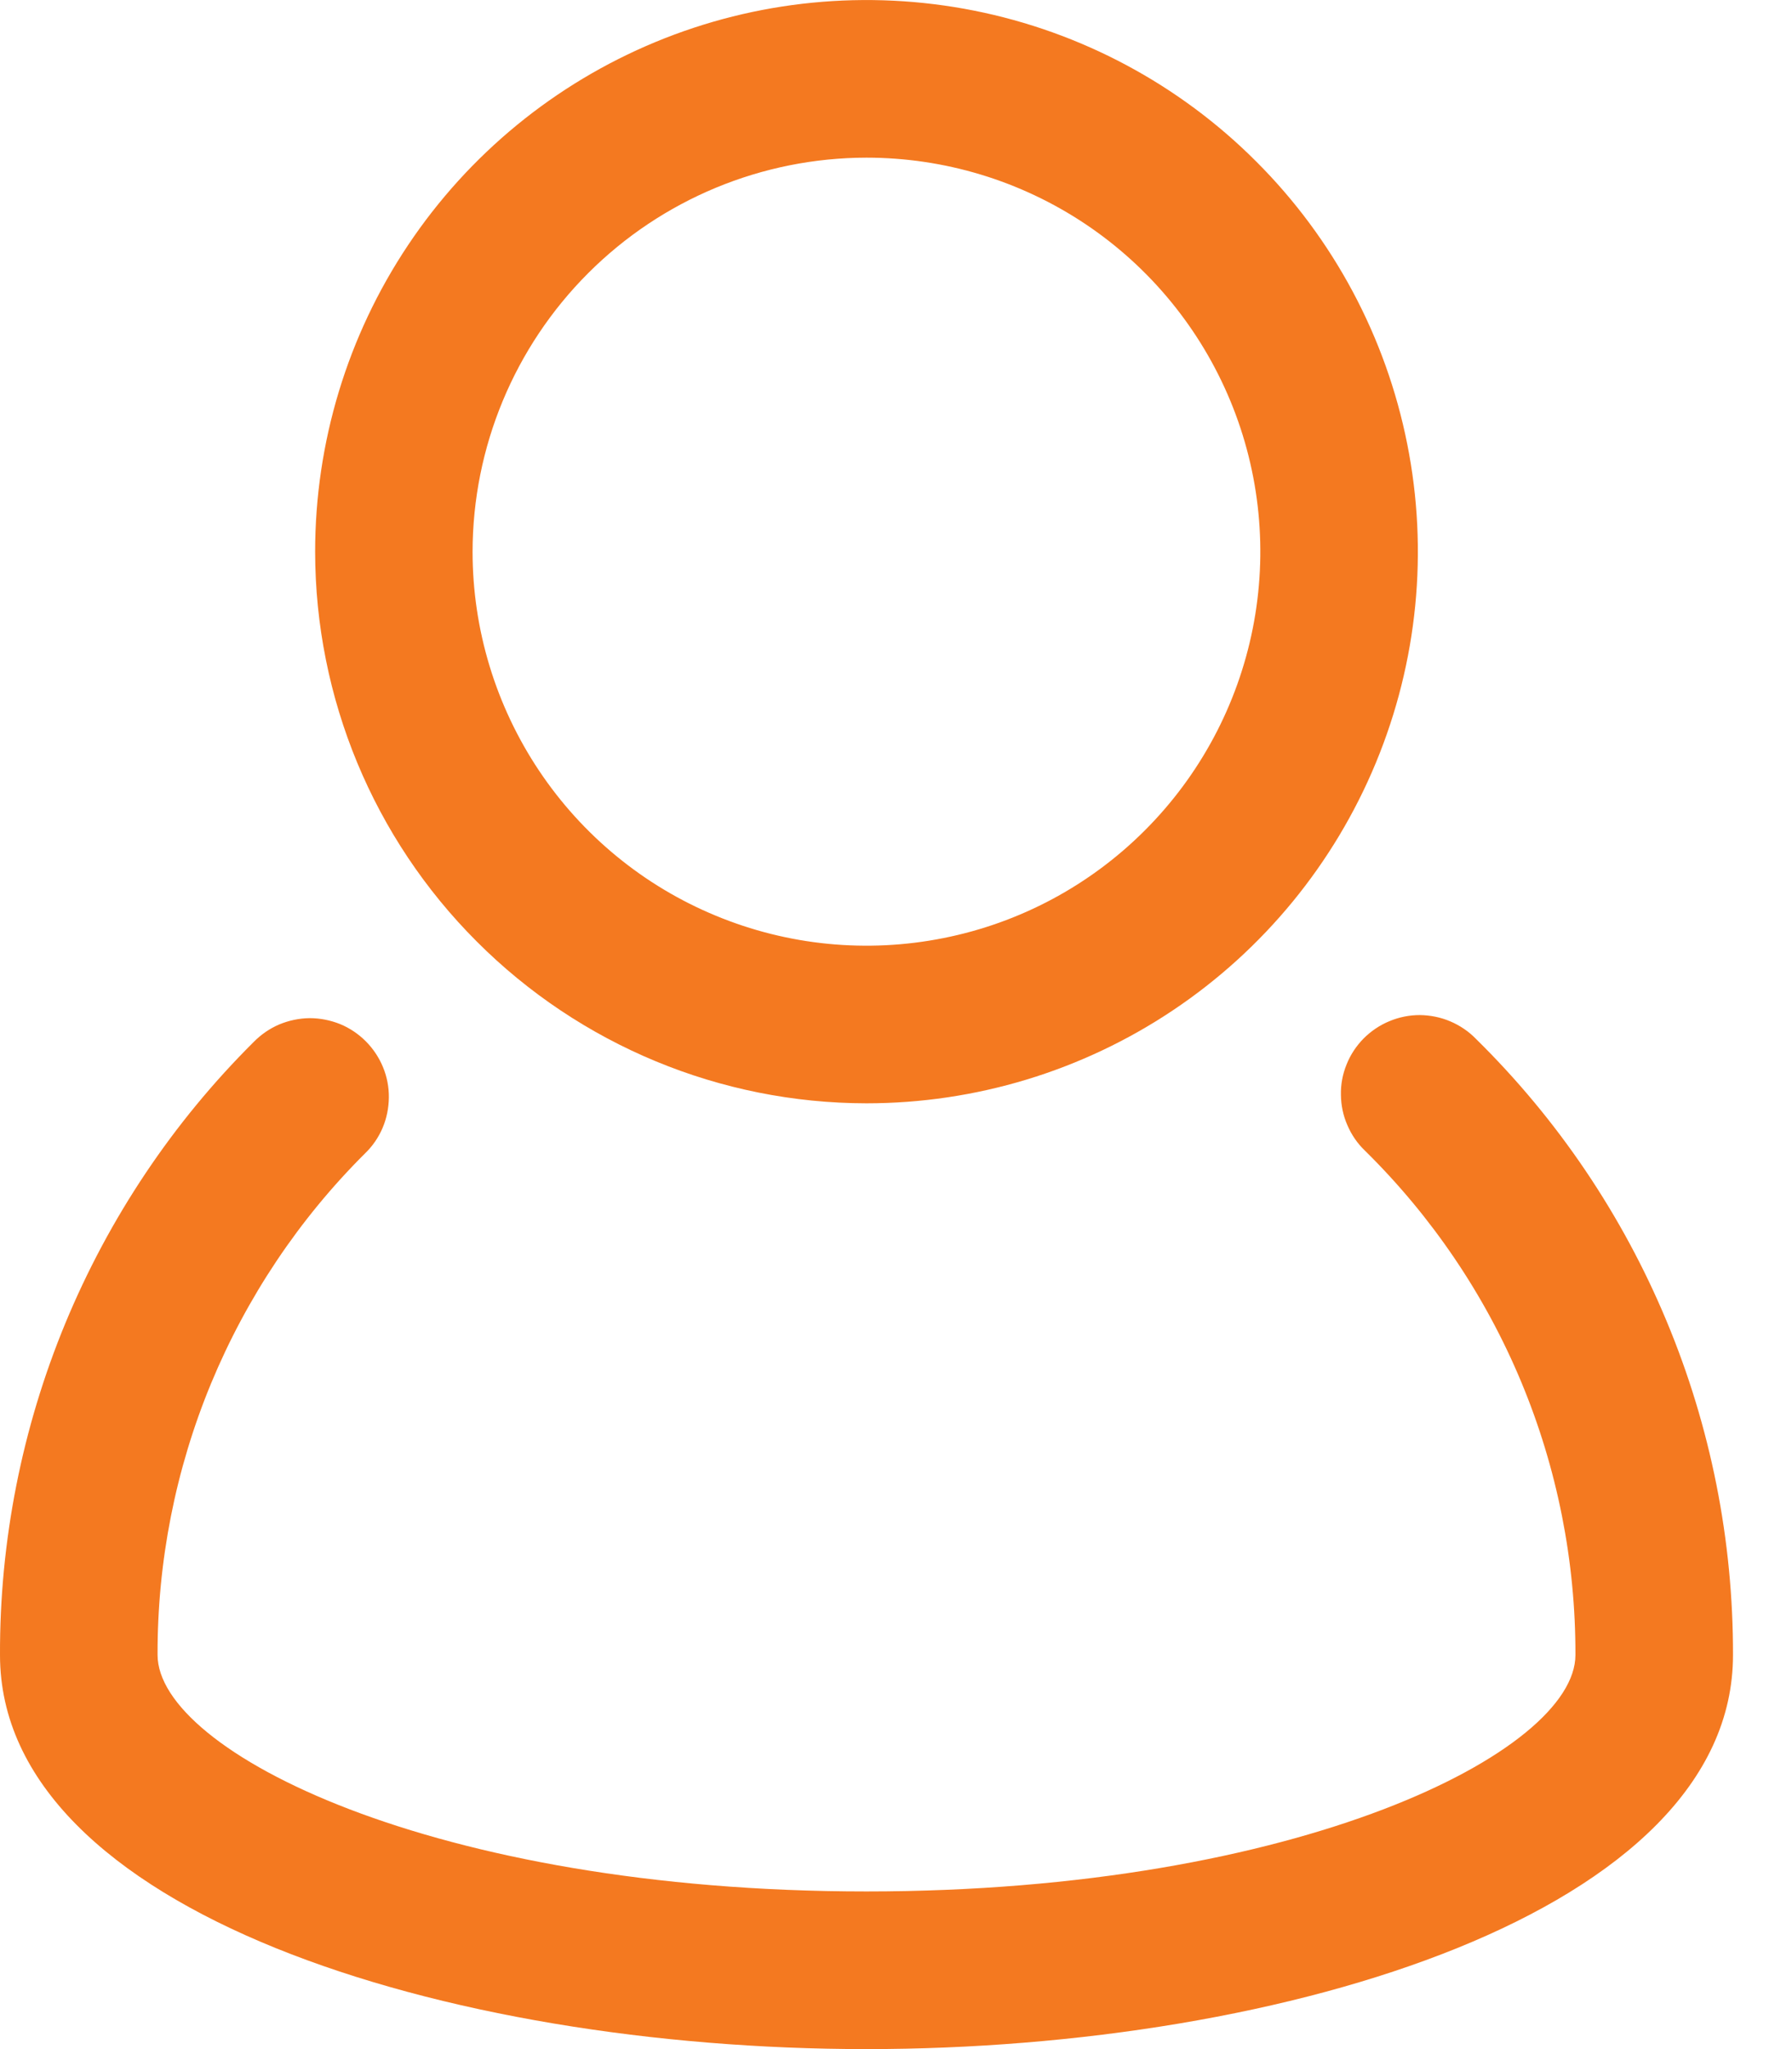 <svg width="14" height="16" viewBox="0 0 14 16" fill="none" xmlns="http://www.w3.org/2000/svg">
<path d="M11.531 8.112C11.474 8.053 11.405 8.007 11.33 7.975C11.255 7.943 11.174 7.927 11.092 7.926C11.011 7.926 10.93 7.942 10.854 7.974C10.779 8.005 10.711 8.051 10.653 8.109C10.596 8.167 10.55 8.236 10.52 8.312C10.489 8.388 10.474 8.469 10.476 8.55C10.477 8.632 10.494 8.713 10.527 8.787C10.559 8.862 10.606 8.93 10.665 8.986C11.187 9.5 11.602 10.113 11.884 10.789C12.166 11.465 12.31 12.191 12.308 12.923C12.308 13.676 10.15 14.769 6.769 14.769C3.388 14.769 1.231 13.675 1.231 12.922C1.229 12.194 1.371 11.474 1.649 10.802C1.928 10.13 2.336 9.519 2.852 9.006C2.911 8.949 2.957 8.882 2.989 8.807C3.021 8.732 3.037 8.651 3.038 8.57C3.039 8.488 3.023 8.407 2.992 8.332C2.961 8.257 2.915 8.188 2.858 8.131C2.8 8.073 2.732 8.027 2.656 7.996C2.581 7.966 2.5 7.95 2.419 7.95C2.337 7.951 2.257 7.968 2.182 7.999C2.107 8.031 2.039 8.078 1.982 8.136C1.351 8.763 0.852 9.509 0.511 10.331C0.171 11.153 -0.003 12.034 2.90533e-05 12.923C2.90533e-05 14.922 3.487 16 6.769 16C10.051 16 13.539 14.922 13.539 12.923C13.541 12.028 13.365 11.141 13.02 10.315C12.675 9.488 12.169 8.739 11.531 8.112Z" fill="#F47920"/>
<path d="M6.769 8.615C7.621 8.615 8.454 8.363 9.163 7.889C9.871 7.416 10.423 6.743 10.749 5.956C11.075 5.169 11.161 4.303 10.994 3.467C10.828 2.632 10.418 1.864 9.815 1.262C9.213 0.659 8.445 0.249 7.61 0.083C6.774 -0.083 5.908 0.002 5.121 0.328C4.334 0.654 3.661 1.206 3.188 1.914C2.714 2.623 2.462 3.456 2.462 4.308C2.463 5.45 2.917 6.545 3.725 7.352C4.532 8.16 5.627 8.614 6.769 8.615ZM6.769 1.231C7.378 1.231 7.973 1.411 8.479 1.749C8.985 2.087 9.379 2.568 9.612 3.13C9.845 3.692 9.906 4.311 9.787 4.908C9.668 5.505 9.375 6.053 8.945 6.483C8.515 6.914 7.966 7.207 7.37 7.325C6.773 7.444 6.154 7.383 5.592 7.15C5.03 6.918 4.549 6.523 4.211 6.017C3.873 5.511 3.692 4.916 3.692 4.308C3.693 3.492 4.018 2.71 4.595 2.133C5.172 1.556 5.954 1.232 6.769 1.231Z" fill="#F47920"/>
</svg>
